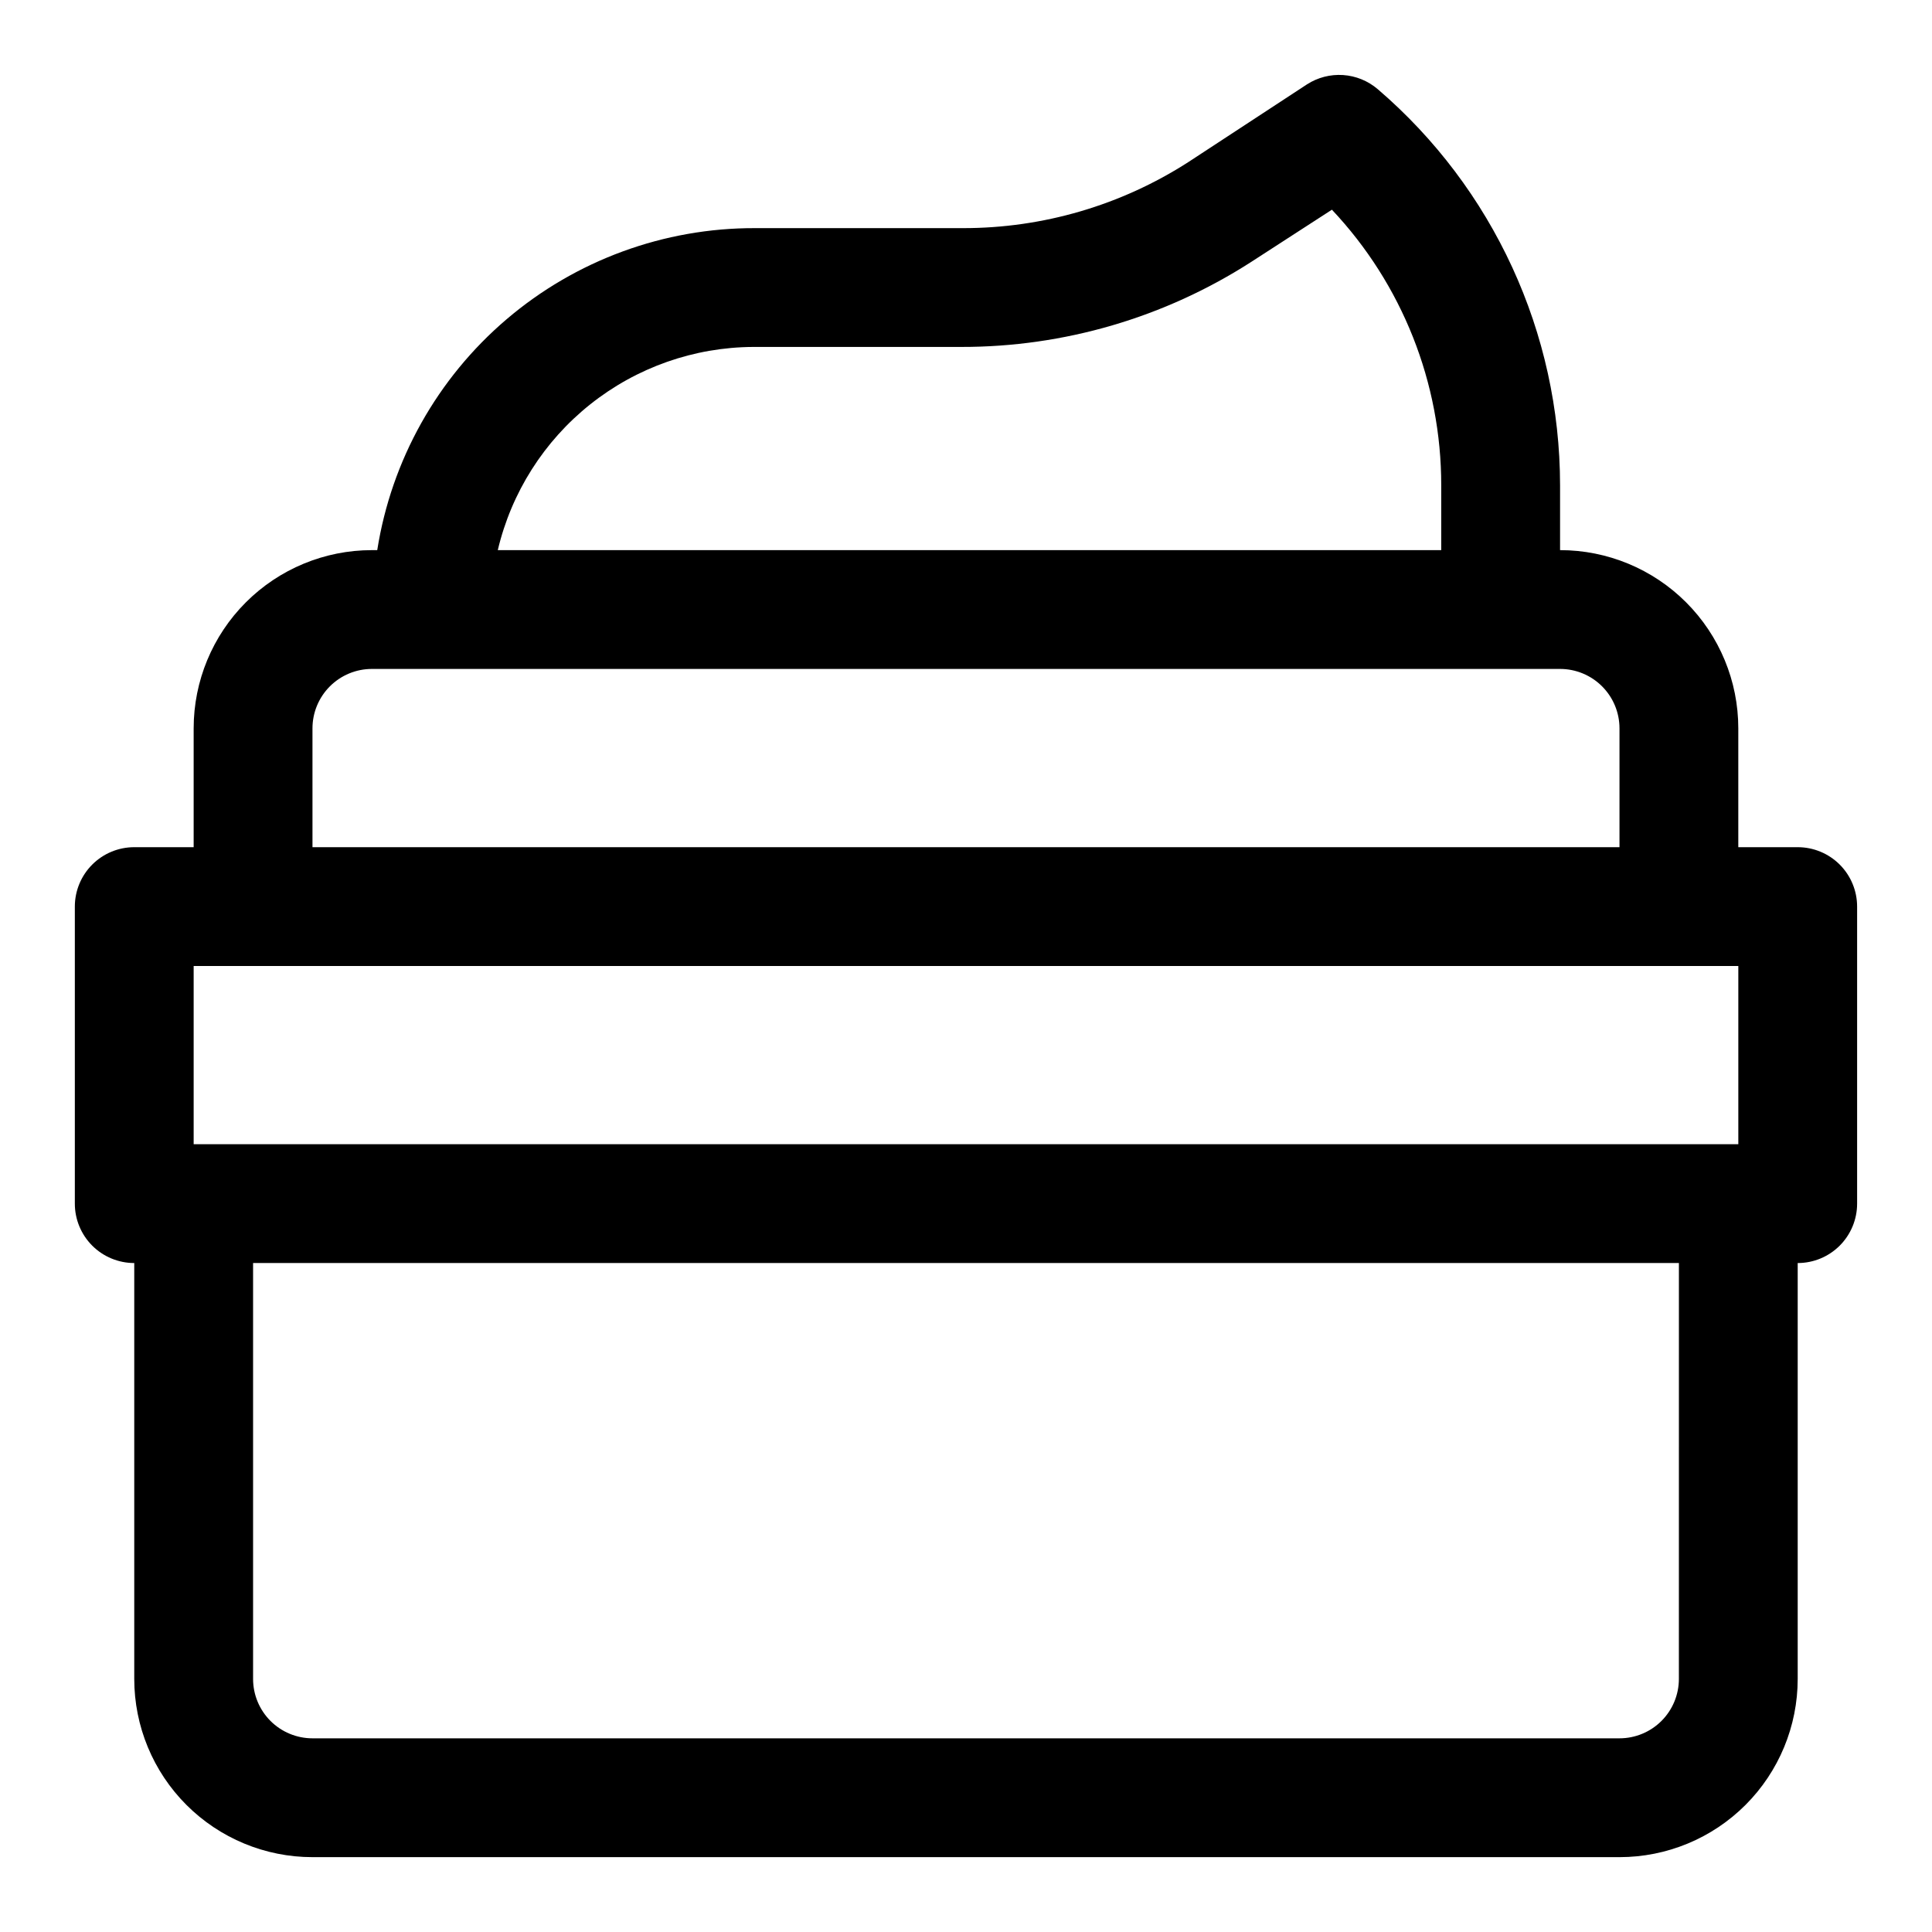 <?xml version="1.0" encoding="UTF-8"?>
<!-- Uploaded to: SVG Repo, www.svgrepo.com, Generator: SVG Repo Mixer Tools -->
<svg fill="#000000" width="800px" height="800px" version="1.1" viewBox="144 144 512 512" xmlns="http://www.w3.org/2000/svg">
 <path d="m620.41 368.51h-15.742v-31.488c0-12.527-4.977-24.543-13.836-33.398-8.855-8.859-20.871-13.836-33.398-13.836v-17.16c-0.02-40.379-17.672-78.734-48.332-105.01-2.574-2.195-5.785-3.504-9.16-3.731-3.375-0.227-6.731 0.641-9.574 2.469l-31.488 20.625c-17.801 11.434-38.516 17.5-59.672 17.477h-55.105c-24.125-0.07-47.484 8.496-65.848 24.145-18.363 15.652-30.523 37.355-34.281 61.188h-1.418c-12.527 0-24.539 4.977-33.398 13.836-8.859 8.855-13.836 20.871-13.836 33.398v31.488h-15.742c-4.176 0-8.18 1.656-11.133 4.609s-4.613 6.957-4.613 11.133v78.723c0 4.172 1.66 8.18 4.613 11.133 2.953 2.949 6.957 4.609 11.133 4.609v110.21c0 12.527 4.977 24.543 13.832 33.398 8.859 8.859 20.875 13.836 33.398 13.836h346.37c12.527 0 24.539-4.977 33.398-13.836 8.855-8.855 13.832-20.871 13.832-33.398v-110.21c4.176 0 8.18-1.66 11.133-4.609 2.953-2.953 4.613-6.961 4.613-11.133v-78.723c0-4.176-1.66-8.18-4.613-11.133s-6.957-4.609-11.133-4.609zm-276.78-132.57h55.105-0.004c27.242 0.039 53.918-7.781 76.832-22.516l21.41-13.855v0.004c18.625 19.762 28.988 45.895 28.969 73.051v17.16h-250.02c3.606-15.27 12.242-28.883 24.523-38.648 12.277-9.77 27.488-15.121 43.18-15.195zm-116.82 101.08c0-4.176 1.66-8.18 4.613-11.133s6.957-4.613 11.133-4.613h314.88c4.176 0 8.18 1.66 11.133 4.613 2.953 2.953 4.613 6.957 4.613 11.133v31.488h-346.37zm-31.488 62.977h409.35v47.23h-409.35zm393.6 188.93c0 4.176-1.656 8.18-4.609 11.133s-6.957 4.613-11.133 4.613h-346.37c-4.176 0-8.18-1.66-11.133-4.613-2.949-2.953-4.609-6.957-4.609-11.133v-110.21h377.86z"/>
</svg>